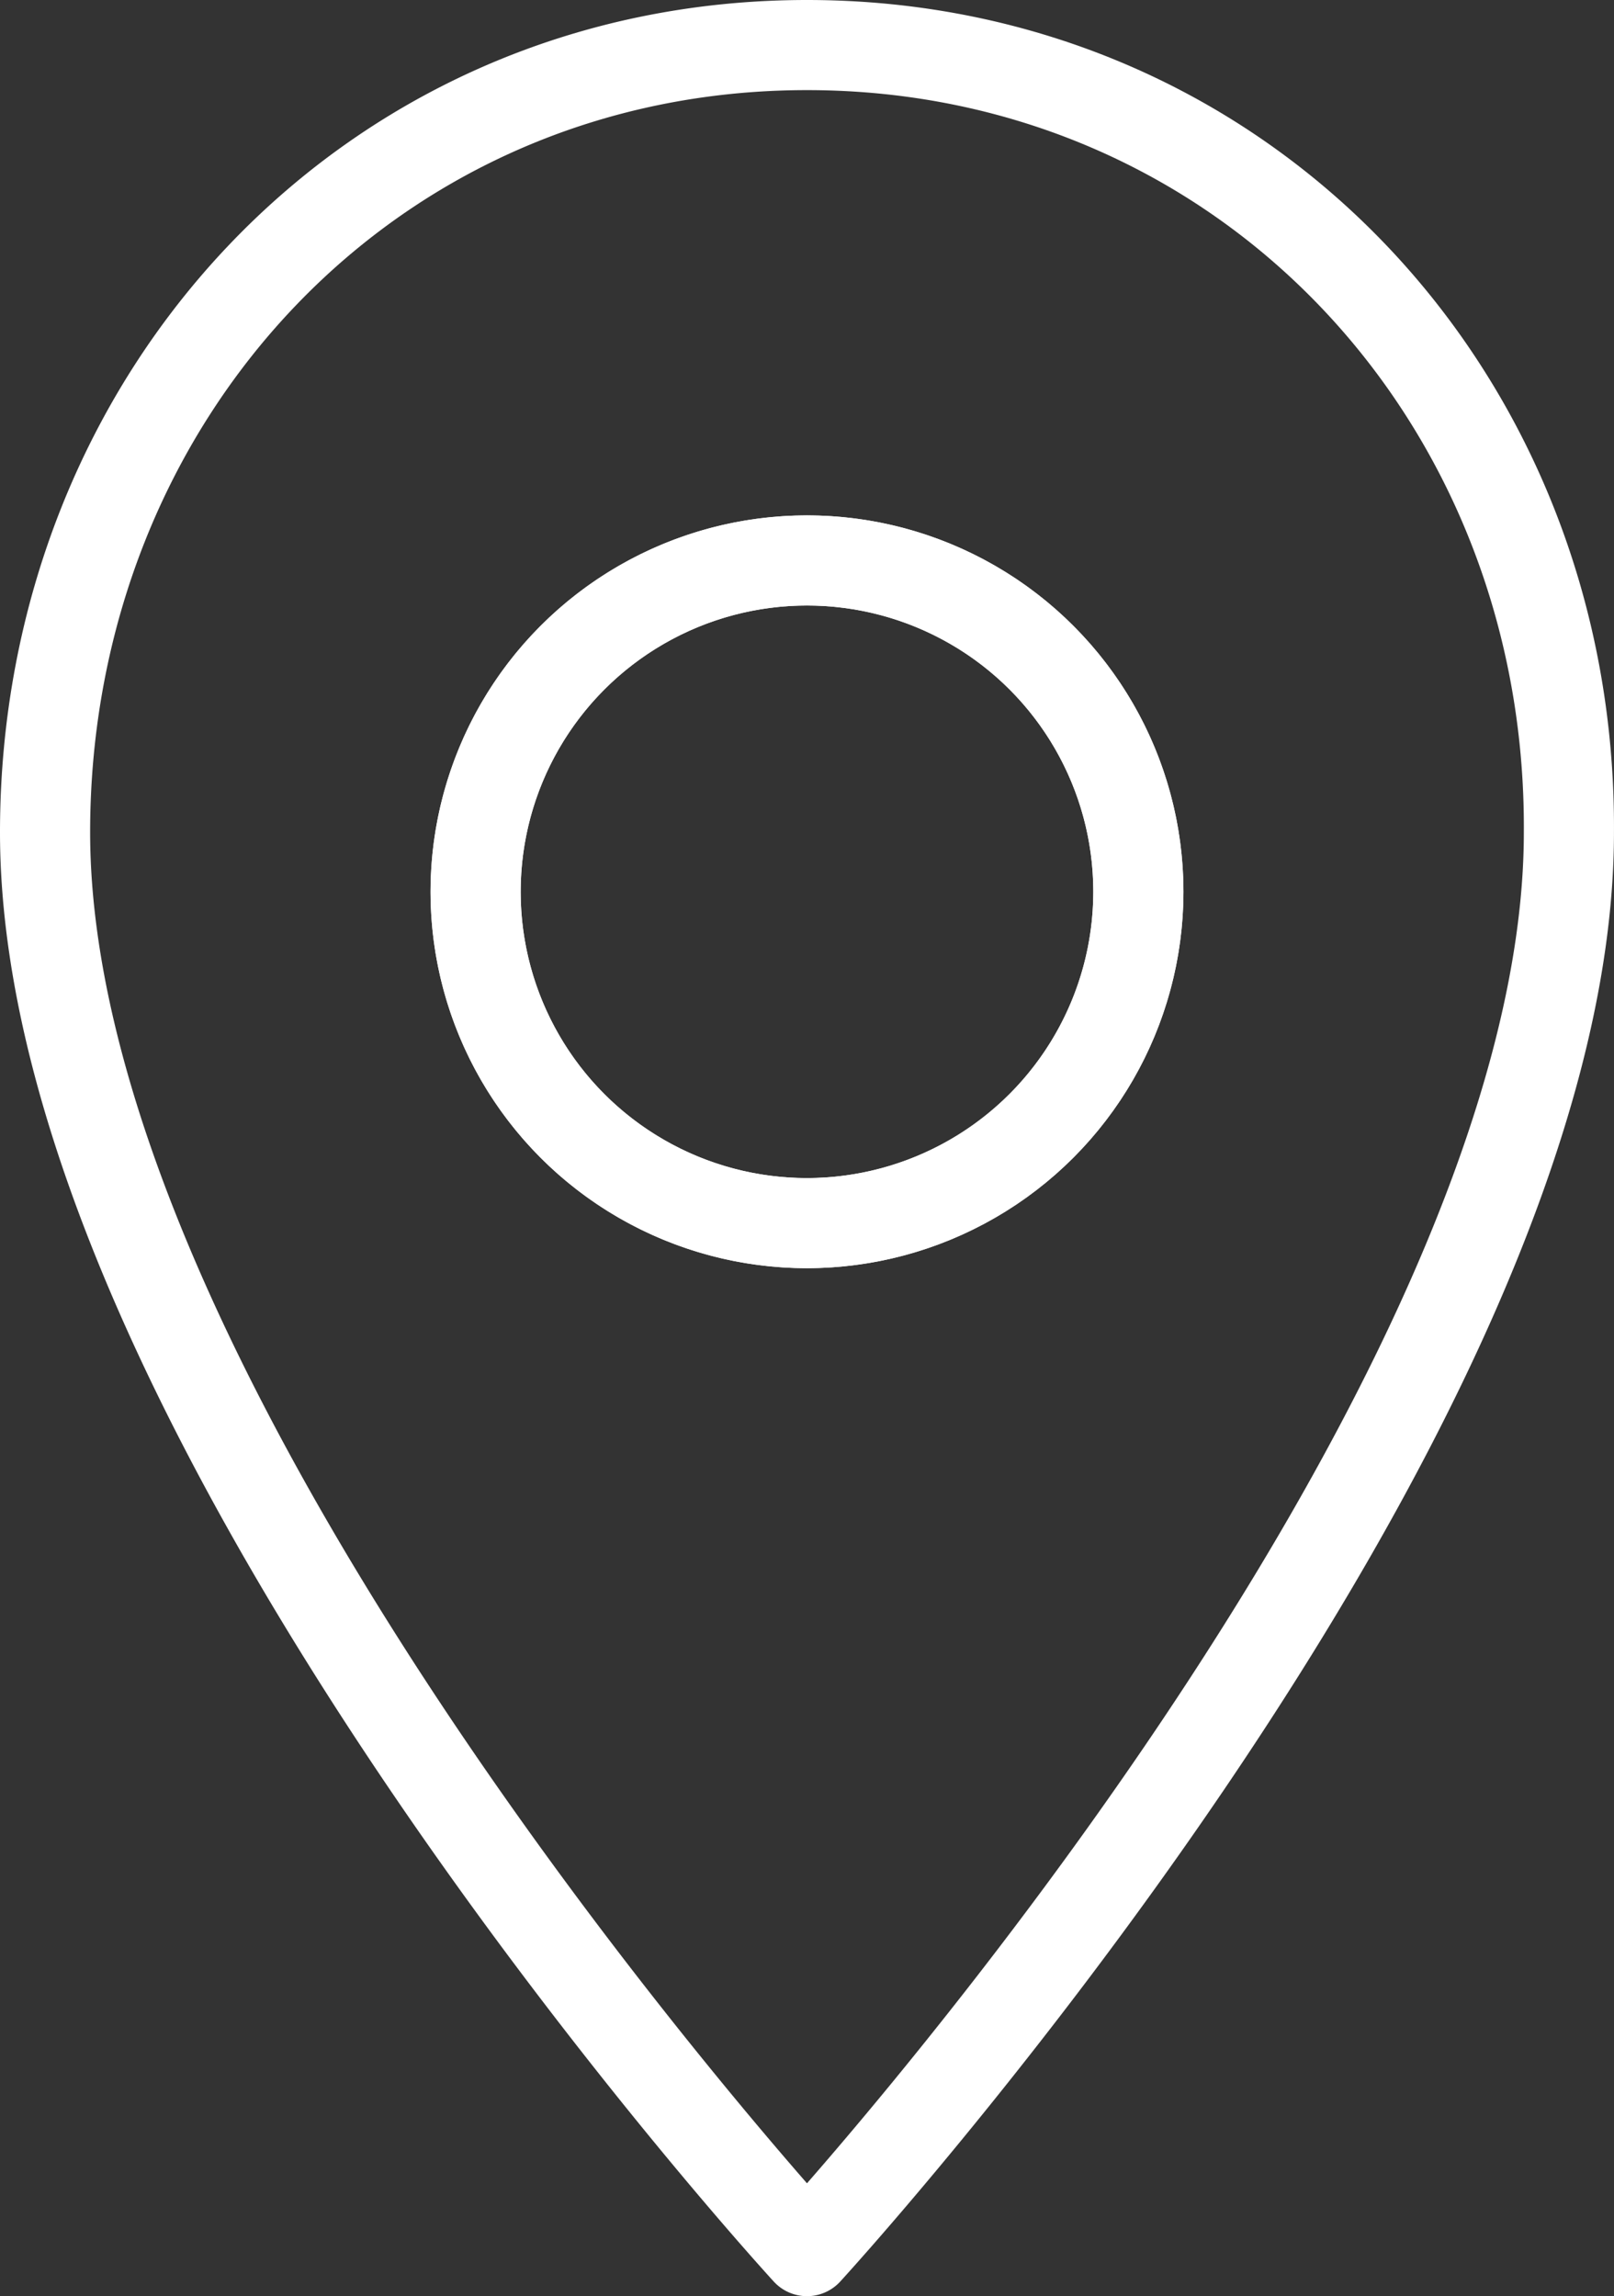 <svg xmlns="http://www.w3.org/2000/svg" viewBox="10059.38 6710.728 53.721 76.44">
  <rect x="10059.38" y="6710.728" width="53.721" height="76.44" fill="#333333" stroke="none"/>
  <defs>
    <style>
      .cls-1 {
        fill: none;
        stroke: #fff;
        stroke-linecap: round;
        stroke-linejoin: round;
        stroke-miterlimit: 10;
        stroke-width: 3px;
      }
    </style>
  </defs>
  <g id="Group_6" data-name="Group 6" transform="translate(-1688.92 1510.228)">
    <g id="Group_354" data-name="Group 354" transform="translate(11749.8 5202)">
      <path id="Path_87" data-name="Path 87" class="cls-1" d="M456.66,1.5c-14.518,0-25.36,11.69-25.36,26.208,0,19.609,25.36,47.232,25.36,47.232s25.36-27.622,25.36-47.232C482.114,13.19,471.178,1.5,456.66,1.5Zm0,39.218a11.03,11.03,0,1,1,11.03-11.03A11.044,11.044,0,0,1,456.66,40.718Z" transform="translate(-431.3 -1.5)"/>
      <circle id="Ellipse_28" data-name="Ellipse 28" class="cls-1" cx="11.03" cy="11.03" r="11.03" transform="translate(14.33 17.158)"/>
    </g>
  </g>
</svg>
